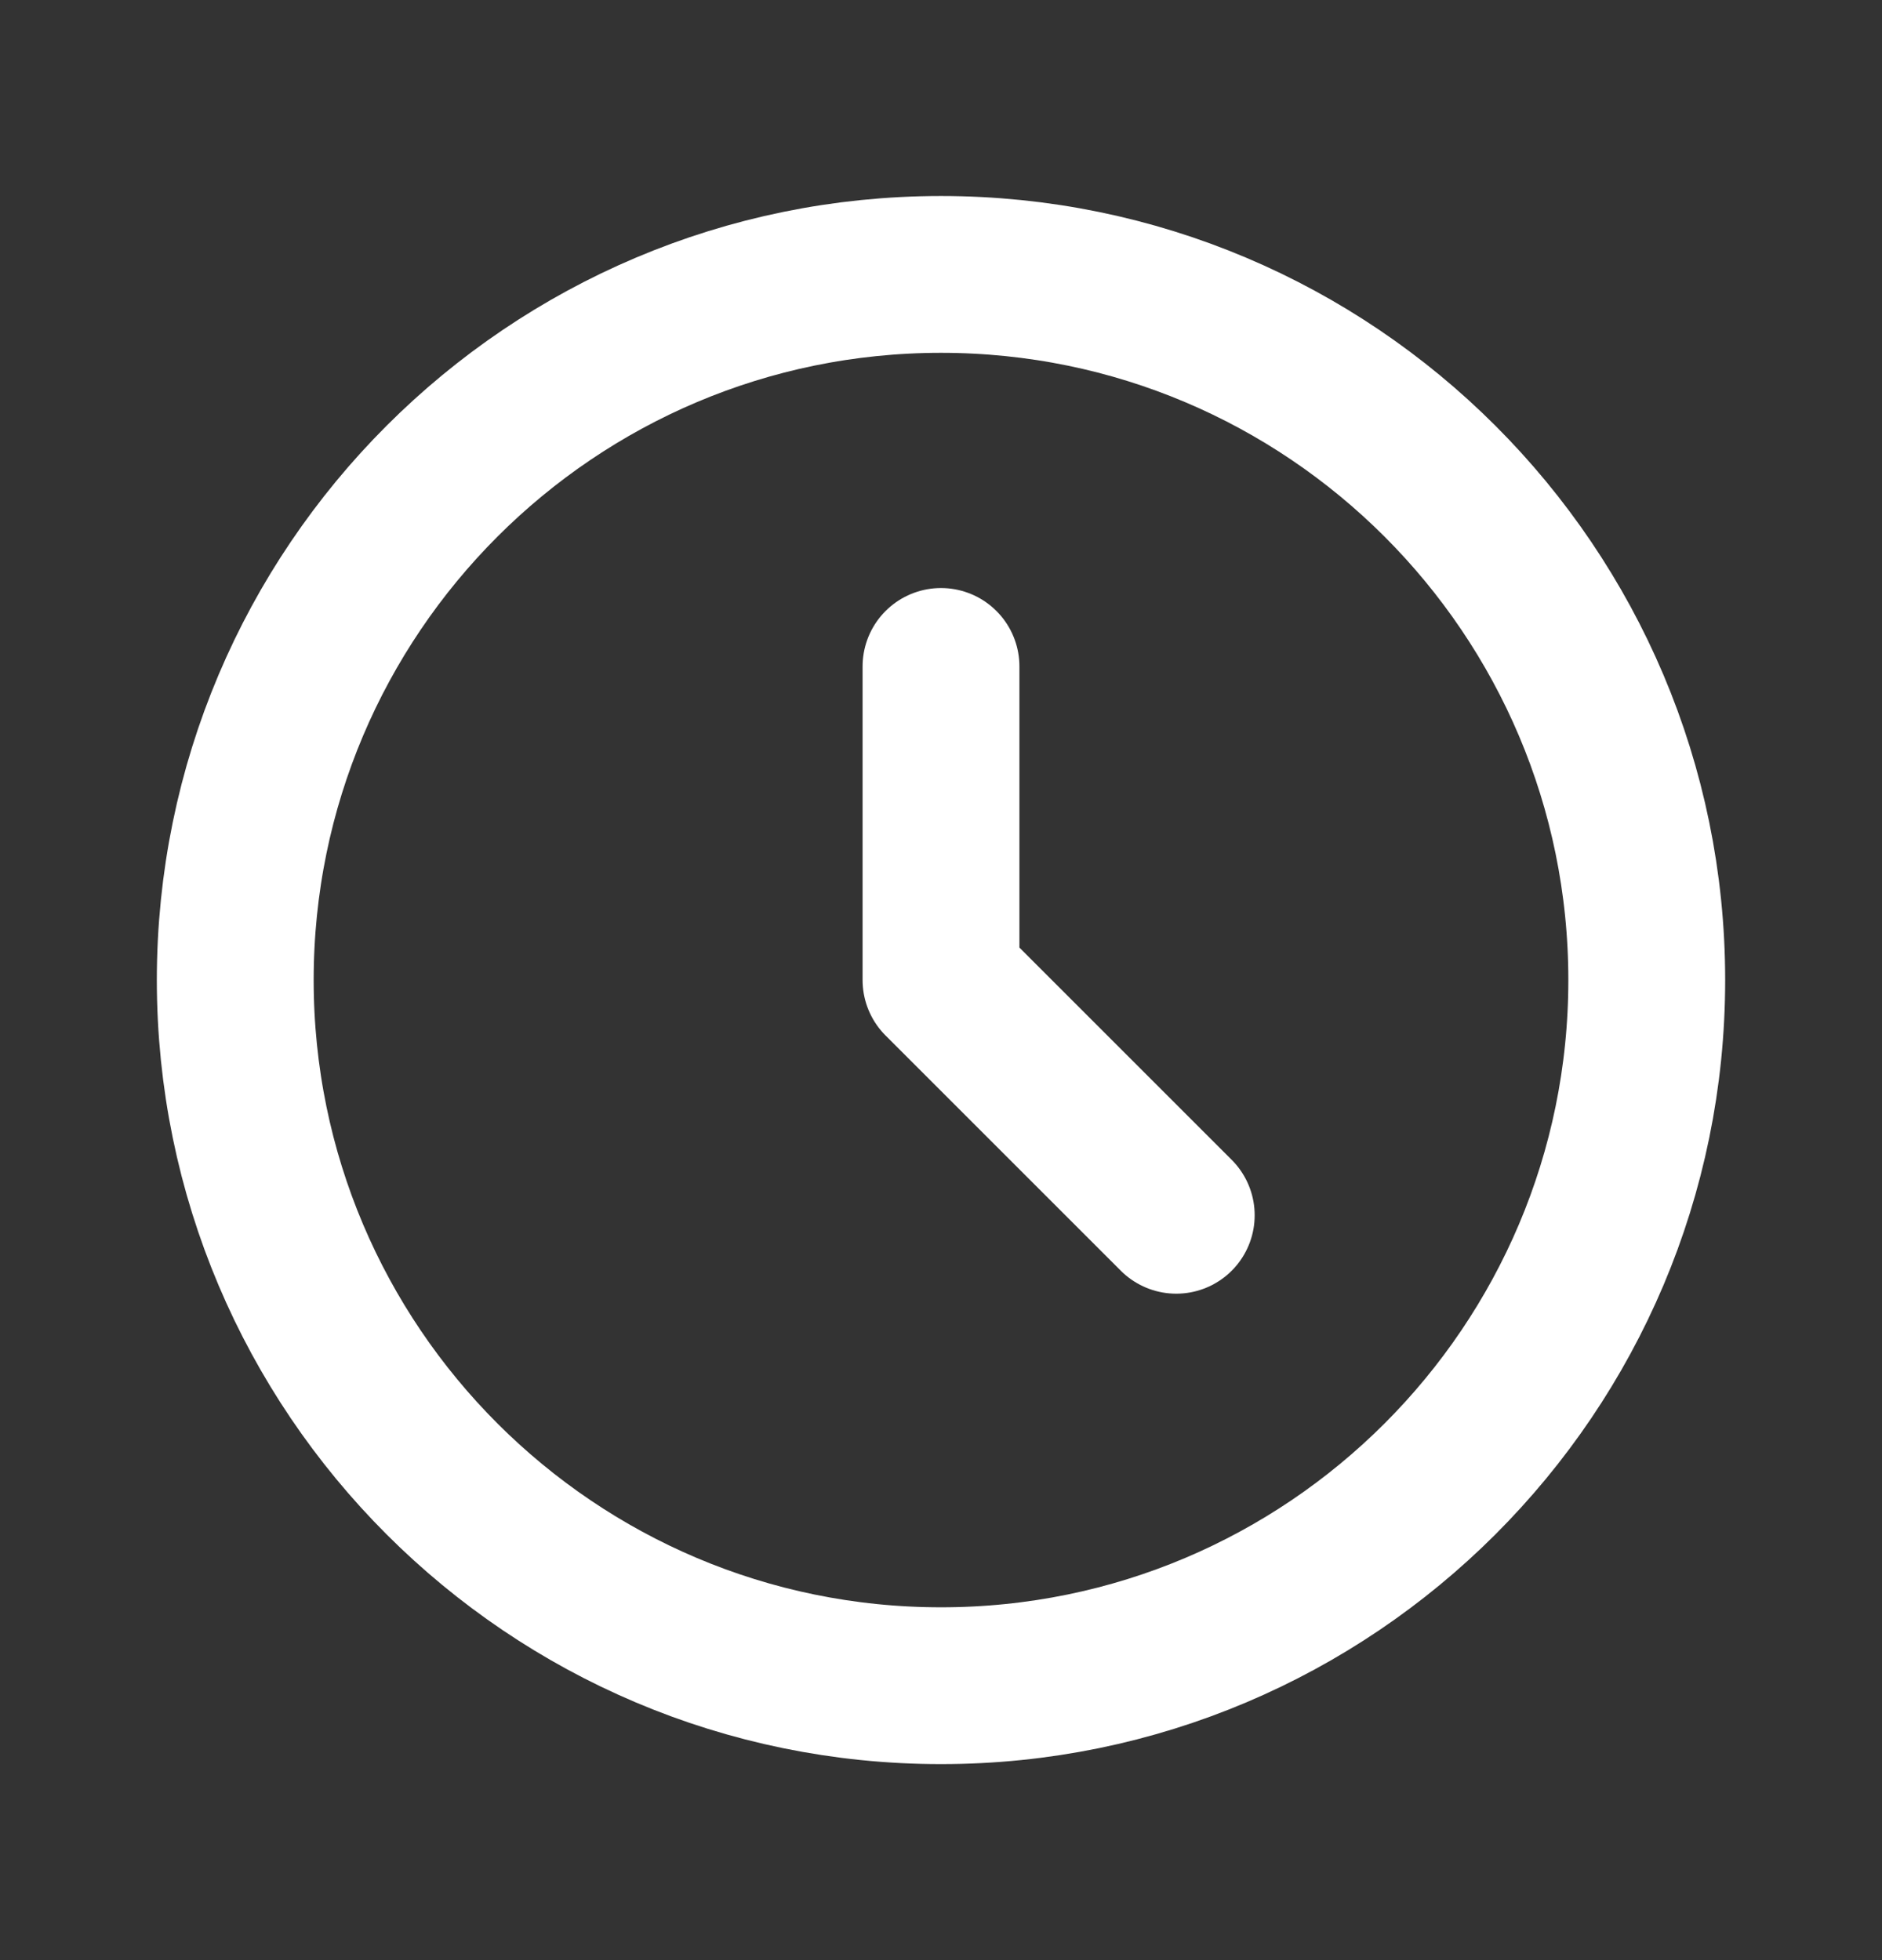 <svg width="24" height="25" viewBox="0 0 24 25" fill="none" xmlns="http://www.w3.org/2000/svg">
<rect x="0" y="0" width="24" height="25" fill="#333333" stroke="none"/>
<path d="M12 8.5V12.5L15 15.5" stroke="white" stroke-width="2" stroke-linecap="round" stroke-linejoin="round"/>
<path d="M3 12.5C3 7.532 7.032 3.5 12 3.5C16.968 3.5 21 7.532 21 12.5C21 17.468 16.968 21.5 12 21.5C7.032 21.5 3 17.468 3 12.5Z" stroke="white" stroke-width="2"/>
</svg>
